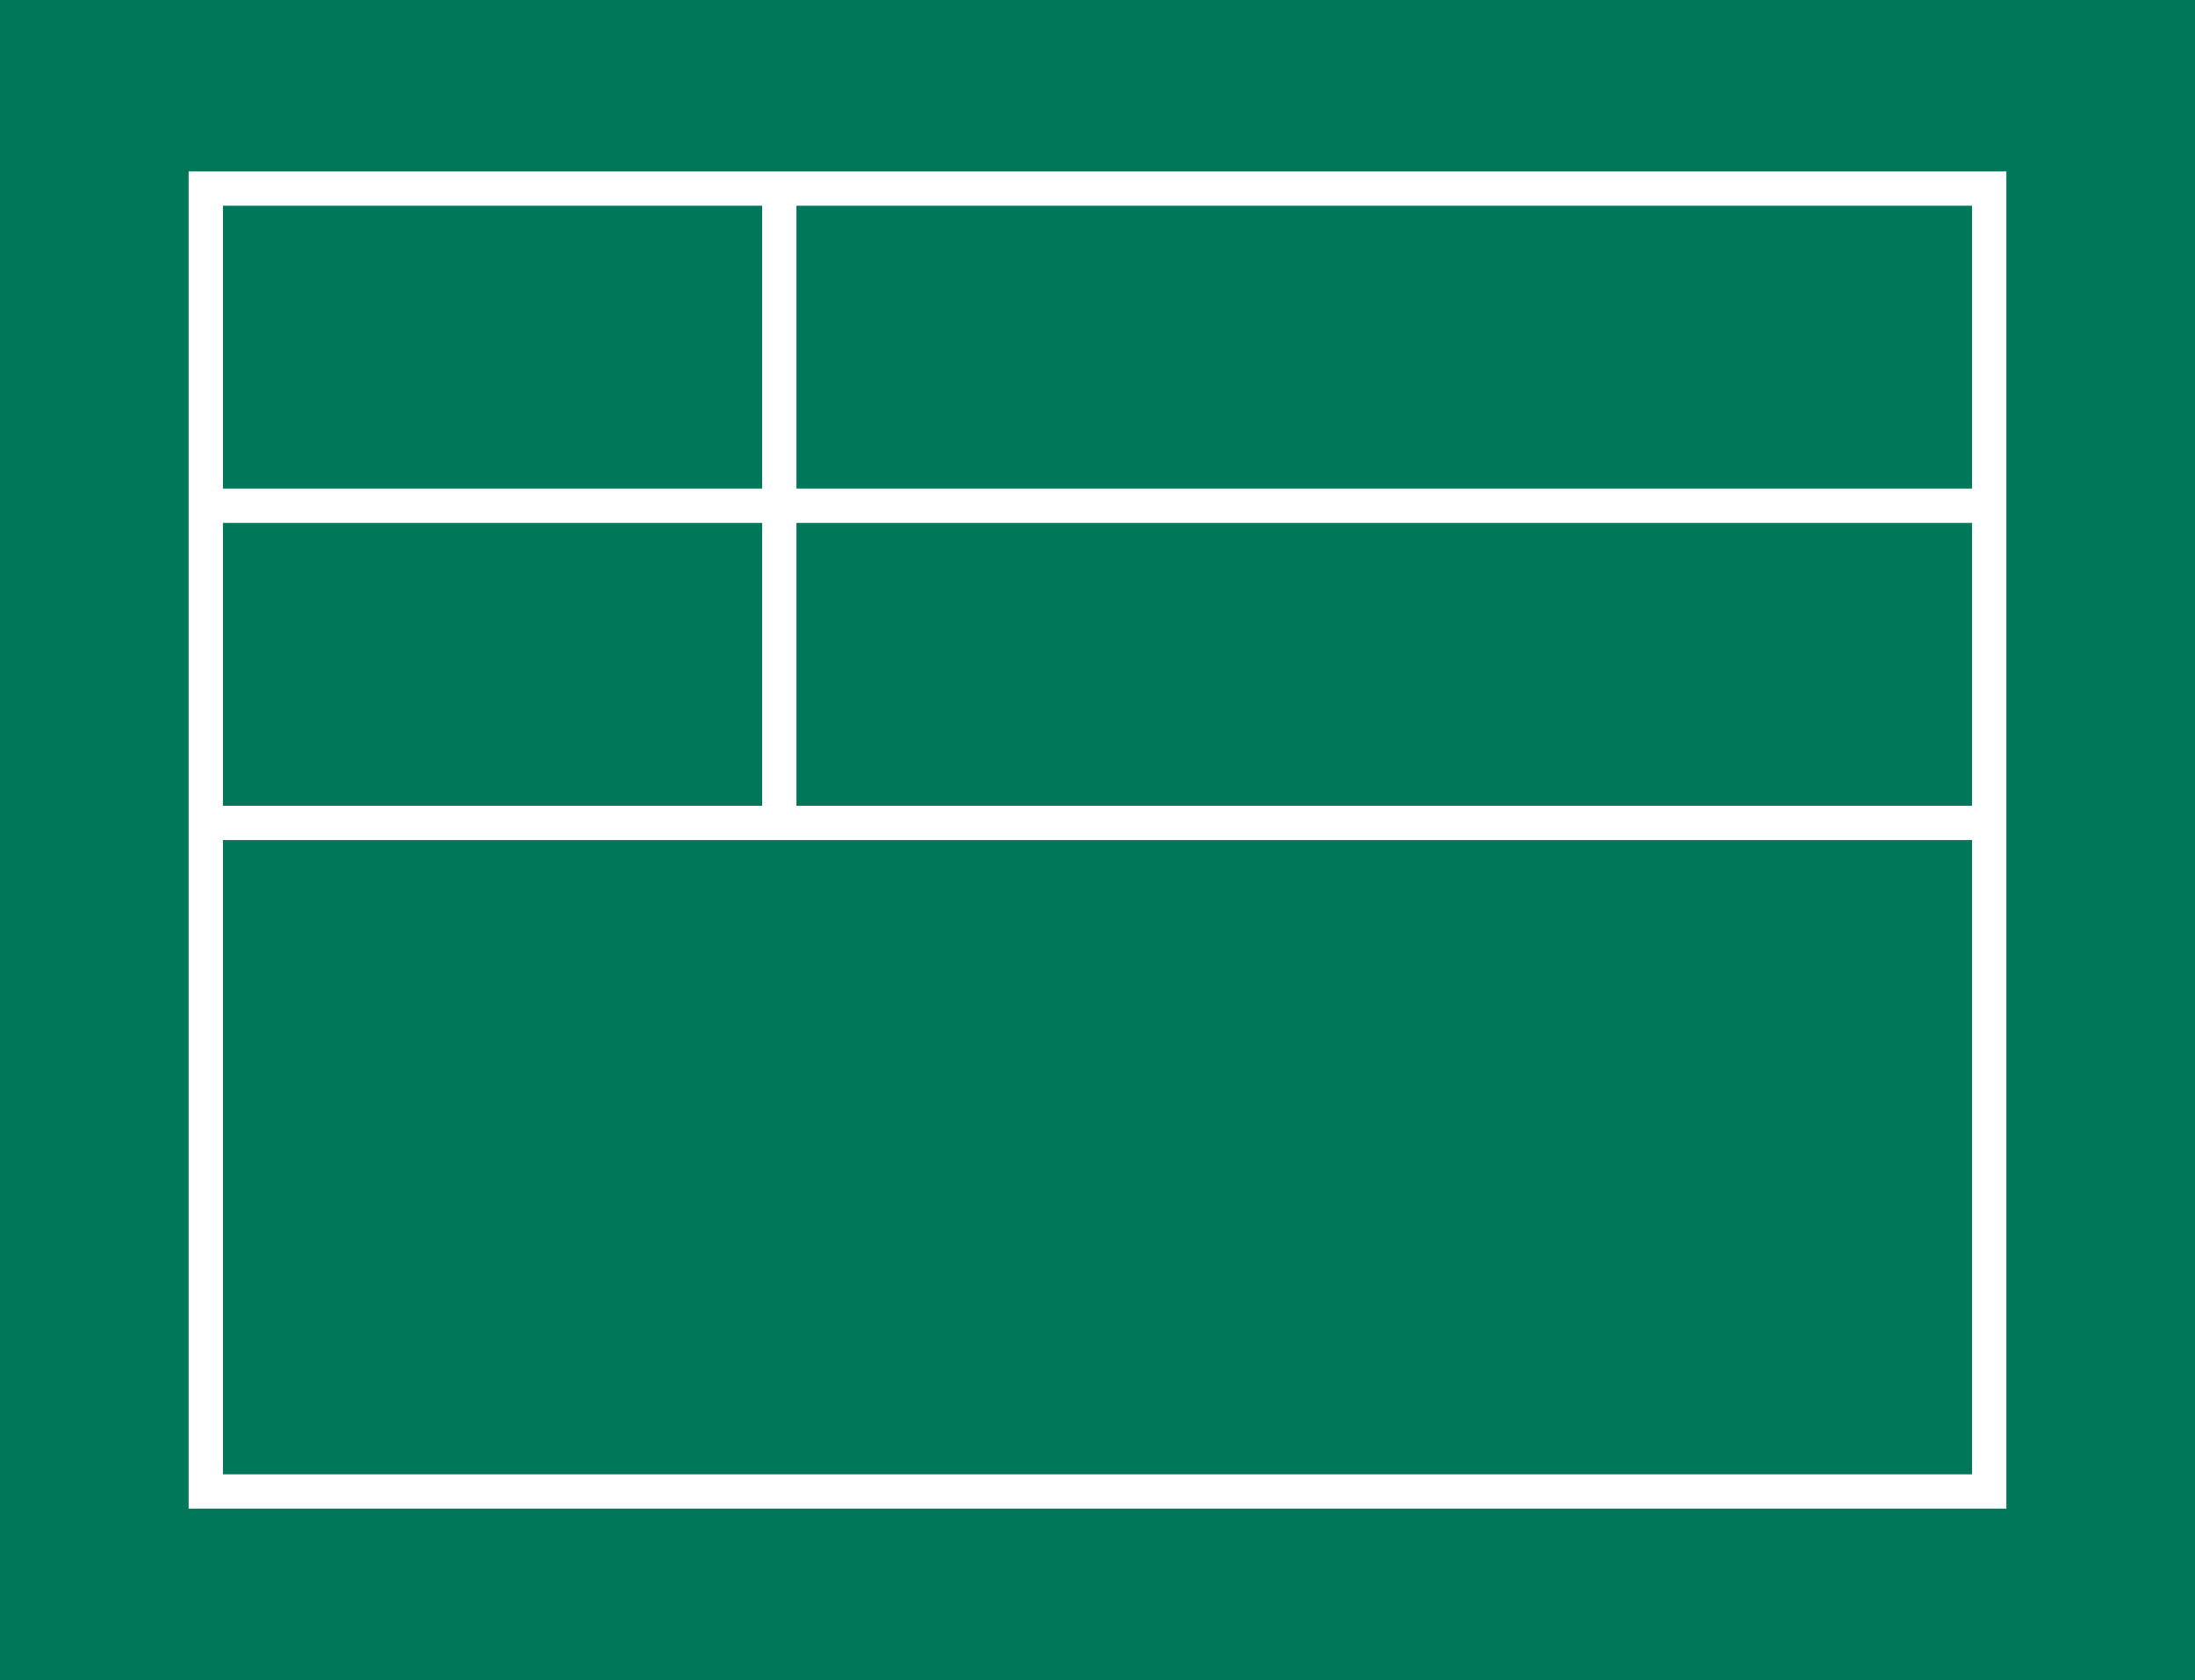 <svg height="98" viewBox="0 0 128 98" width="128" xmlns="http://www.w3.org/2000/svg"><path d="m0 0h128v98h-128z" fill="#007758"/><g fill="none" stroke="#fff" stroke-miterlimit="10" stroke-width="2"><path d="m12 11h104v76h-104z"/><path d="m12 48.002h104"/><path d="m12 29.501h104"/><path d="m45.444 10.517v37.113"/></g></svg>